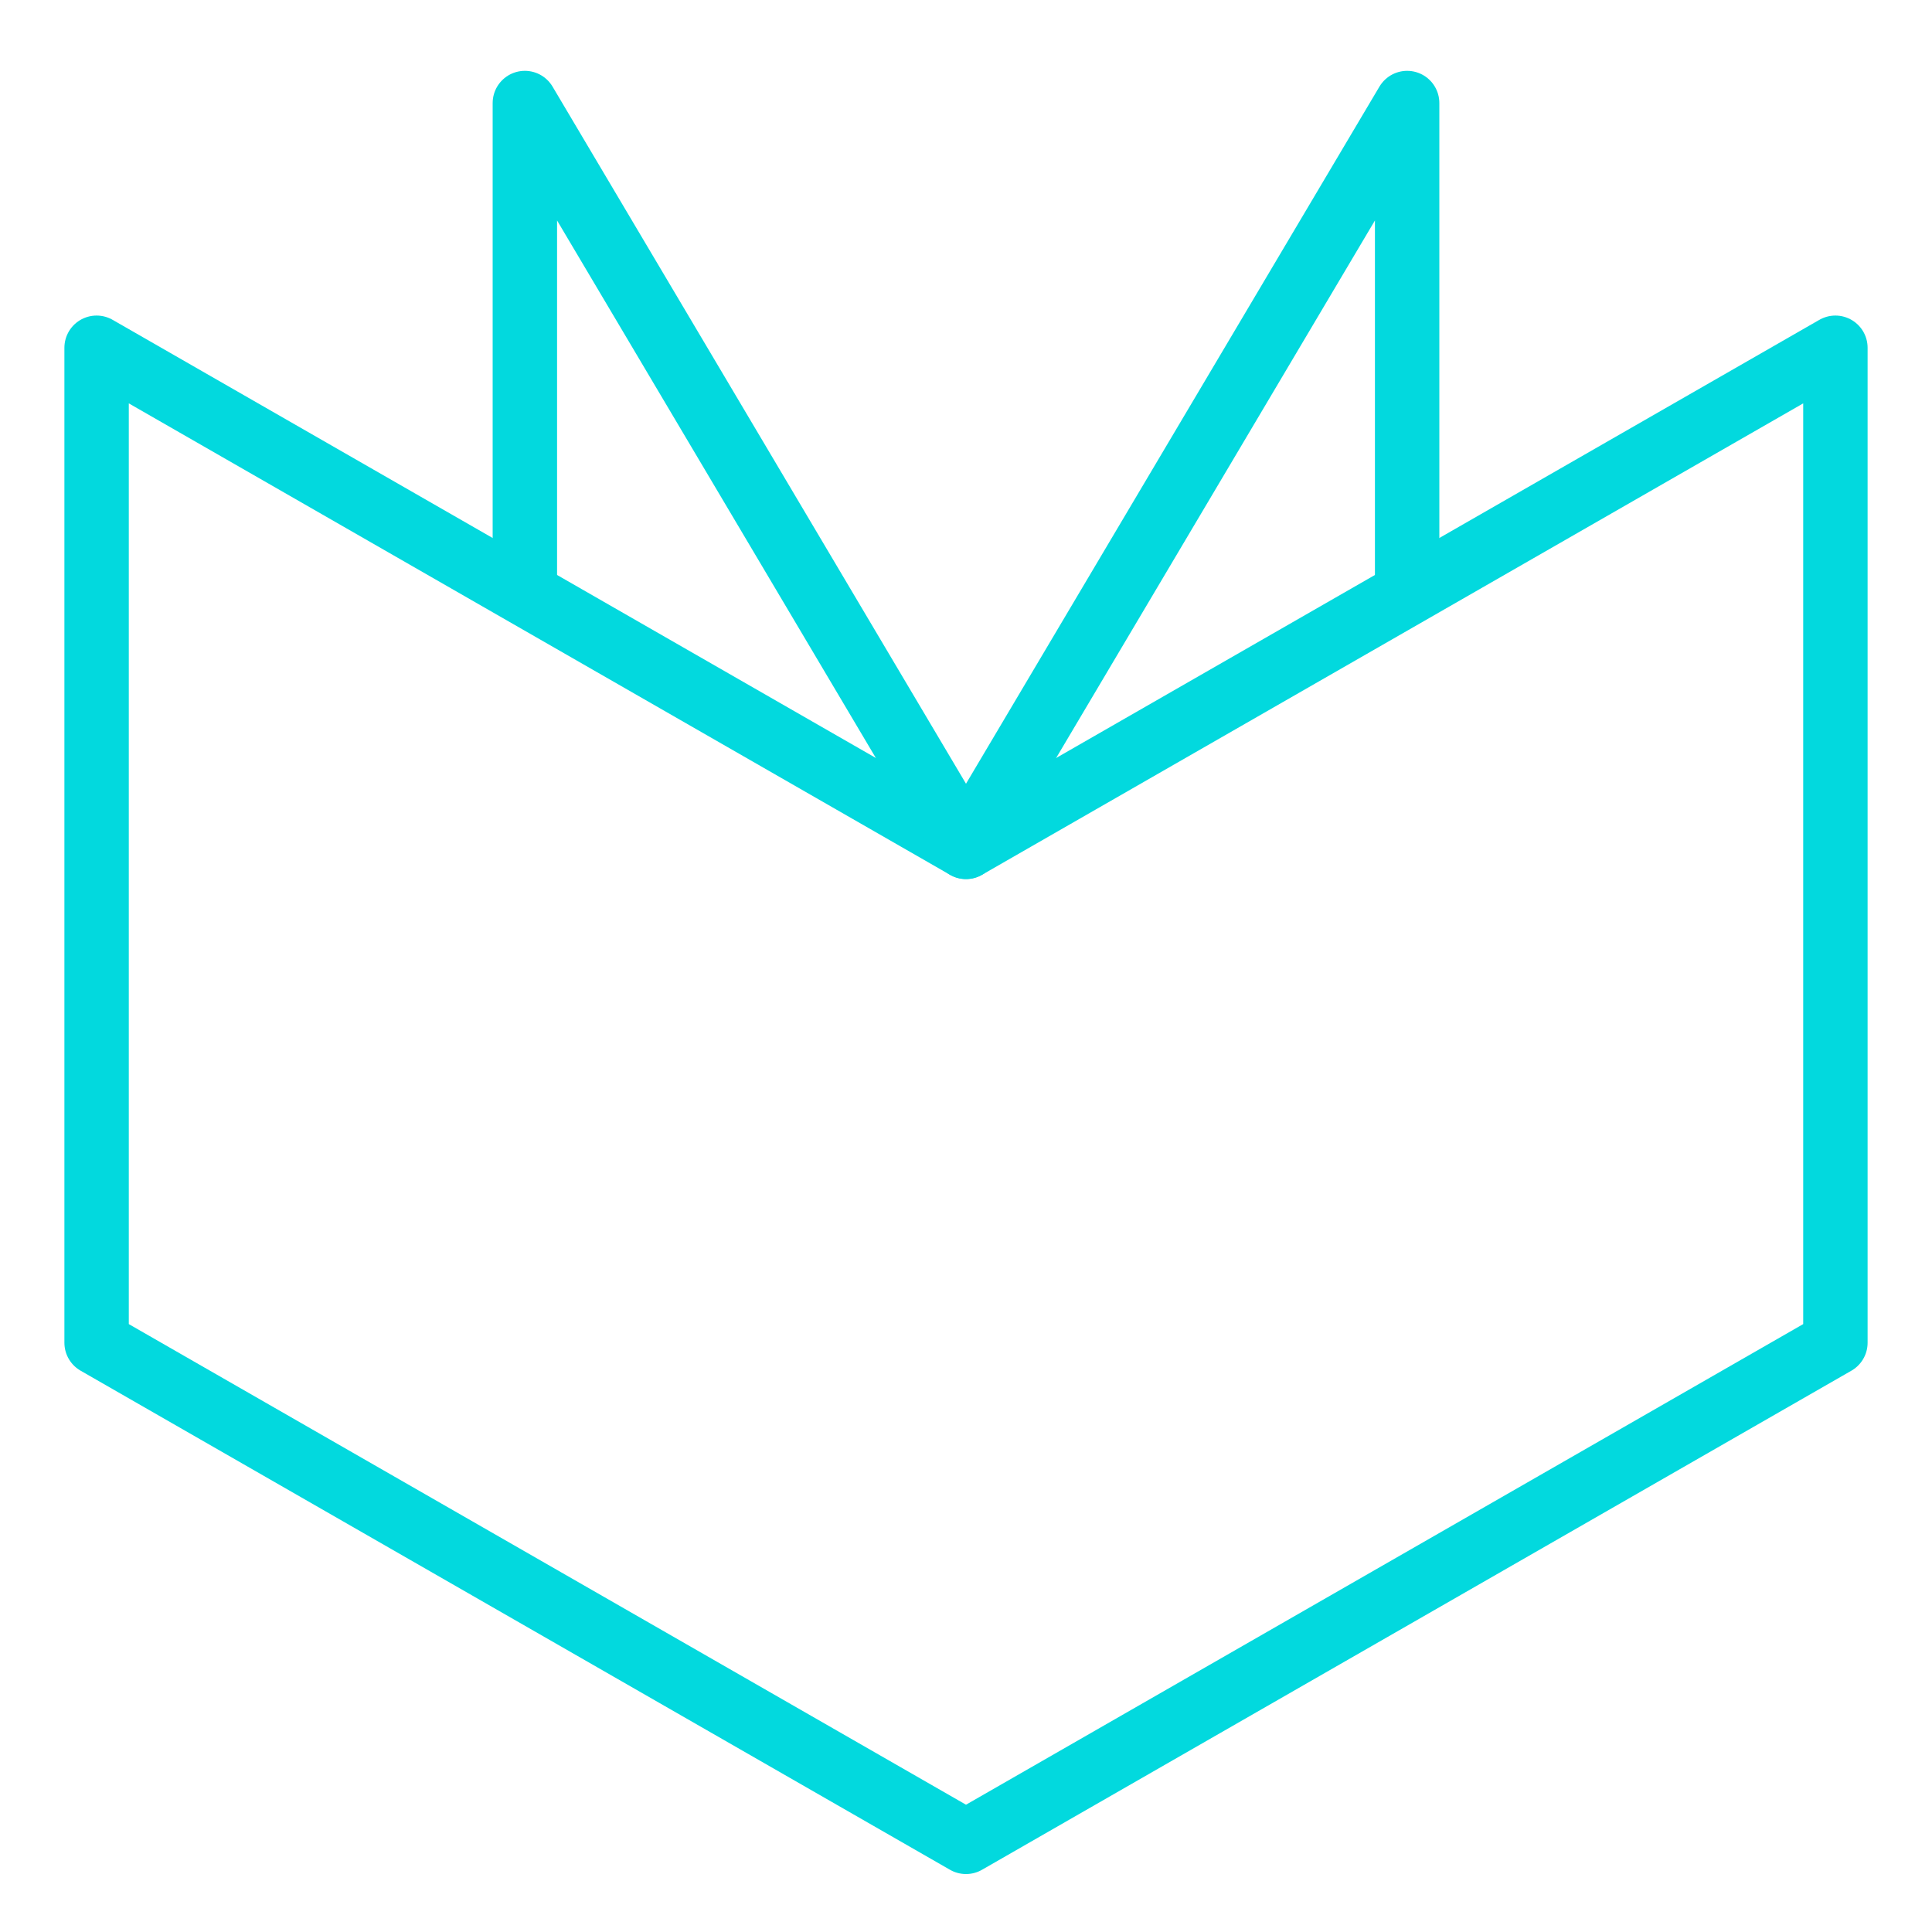 <?xml version="1.0" encoding="UTF-8"?> <!-- Generator: Adobe Illustrator 22.0.1, SVG Export Plug-In . SVG Version: 6.00 Build 0) --> <svg xmlns="http://www.w3.org/2000/svg" xmlns:xlink="http://www.w3.org/1999/xlink" id="Layer_1" x="0px" y="0px" viewBox="0 0 60 60" style="enable-background:new 0 0 60 60;" xml:space="preserve"> <style type="text/css"> .st0{fill:none;stroke:#02D9DE;stroke-width:2;stroke-linecap:round;stroke-linejoin:round;stroke-miterlimit:10;} .st1{display:none;} </style> <g id="footer"> </g> <g id="convert"> </g> <g id="why_IBM"> </g> <g id="assistant_band"> </g> <g id="what_x27_s_hot"> </g> <g id="story_band"> </g> <g id="features"> <g> <polygon id="XMLID_12_" class="st0" points="3,10.8 3,41.7 30,57.2 57,41.7 57,10.8 30,26.3 "></polygon> <polyline id="XMLID_11_" class="st0" points="43.7,18.4 43.7,3.2 30,26.3 16.3,3.2 16.3,18.4 "></polyline> </g> </g> <g id="need_band"> </g> <g id="anchor"> </g> <g id="drop_downs_expanded" class="st1"> </g> <g id="lead"> </g> <g id="masthead"> </g> <g id="padding" class="st1"> </g> <g id="above-the-fold" class="st1"> </g> </svg> 
